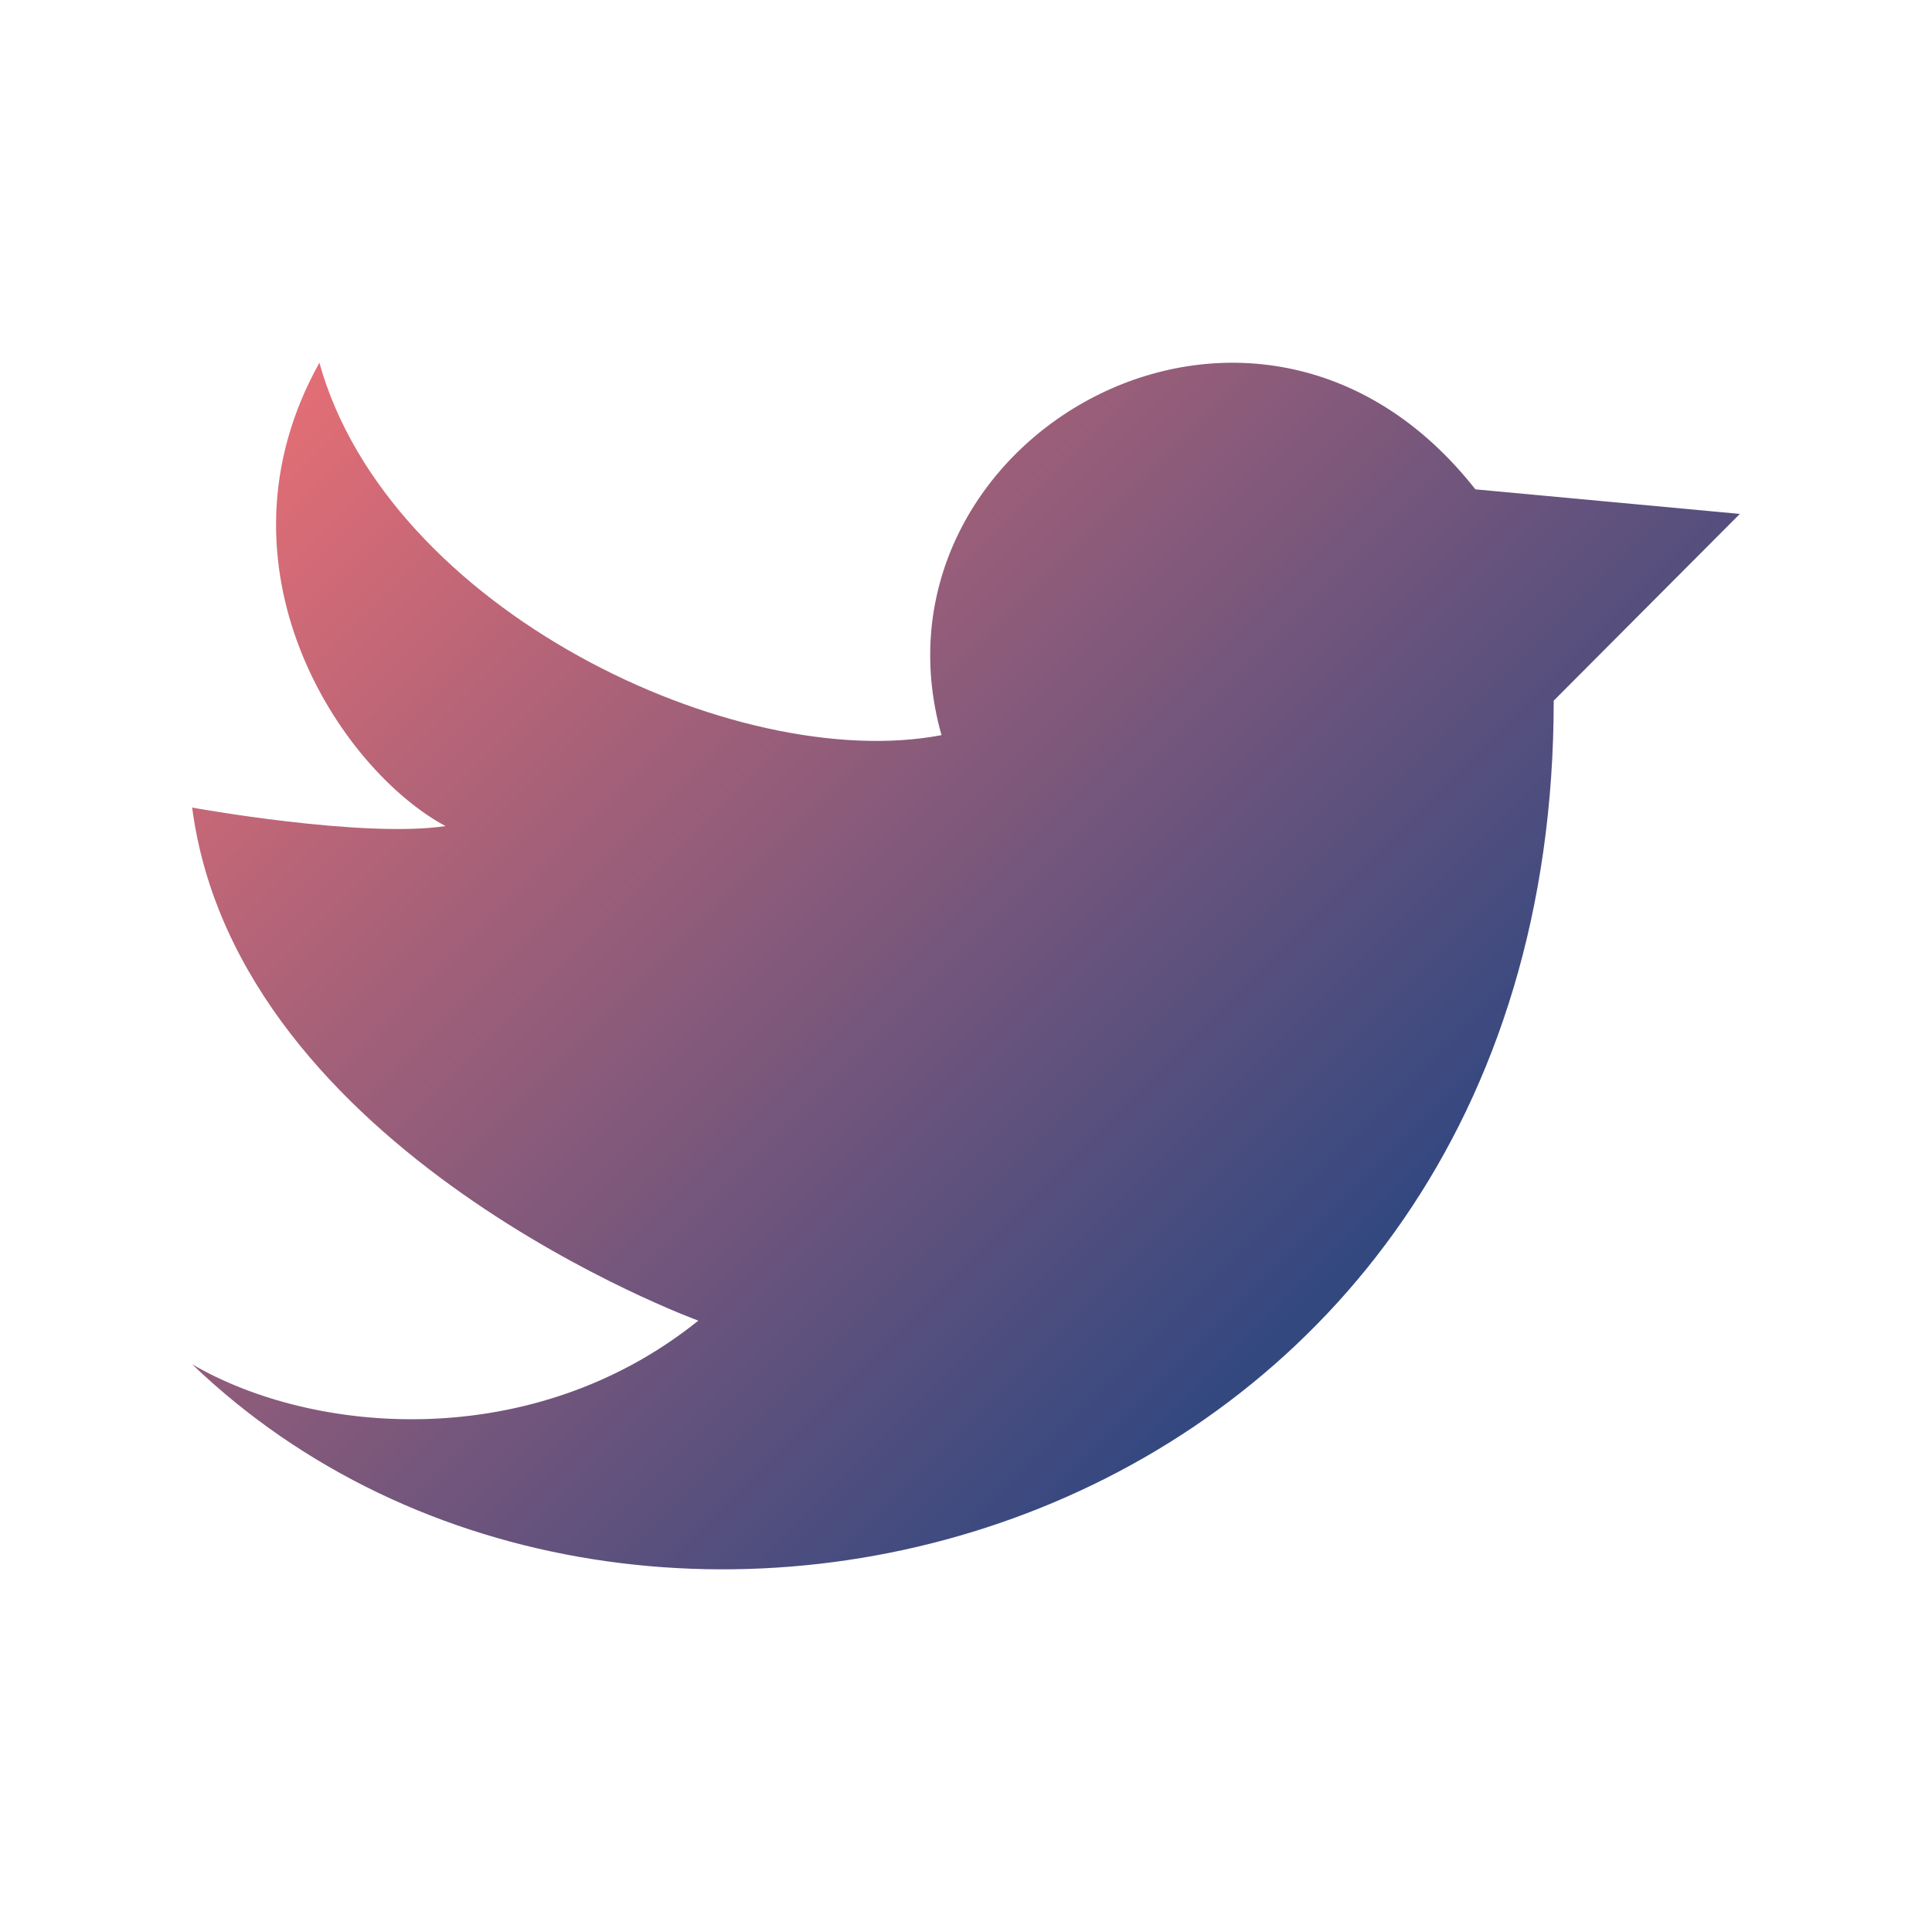 <svg xmlns="http://www.w3.org/2000/svg" xmlns:xlink="http://www.w3.org/1999/xlink" id="Calque_1" data-name="Calque 1" viewBox="0 0 500 500"><defs><style>.cls-1{fill:url(#Dégradé_sans_nom_4);}</style><linearGradient id="D&#xE9;grad&#xE9;_sans_nom_4" x1="78.12" y1="71.15" x2="341.19" y2="334.22" gradientUnits="userSpaceOnUse"><stop offset="0" stop-color="#ed7074"></stop><stop offset="1" stop-color="#344880"></stop></linearGradient></defs><path class="cls-1" d="M49.73,353.07C165.07,463.75,402.1,398.87,402.1,181.33L450.27,133l-68.45-6.36c-57-72.51-159.71-12.72-138.16,63.61-53.23,10.18-143.23-32.45-161-96.37-29.47,52.8,5.39,105.28,32.64,119.91C93.78,217,49.73,209,49.73,209c11.72,89.37,131,132.78,131,132.78C138,376.13,81.26,371.51,49.73,353.07Z"></path></svg>